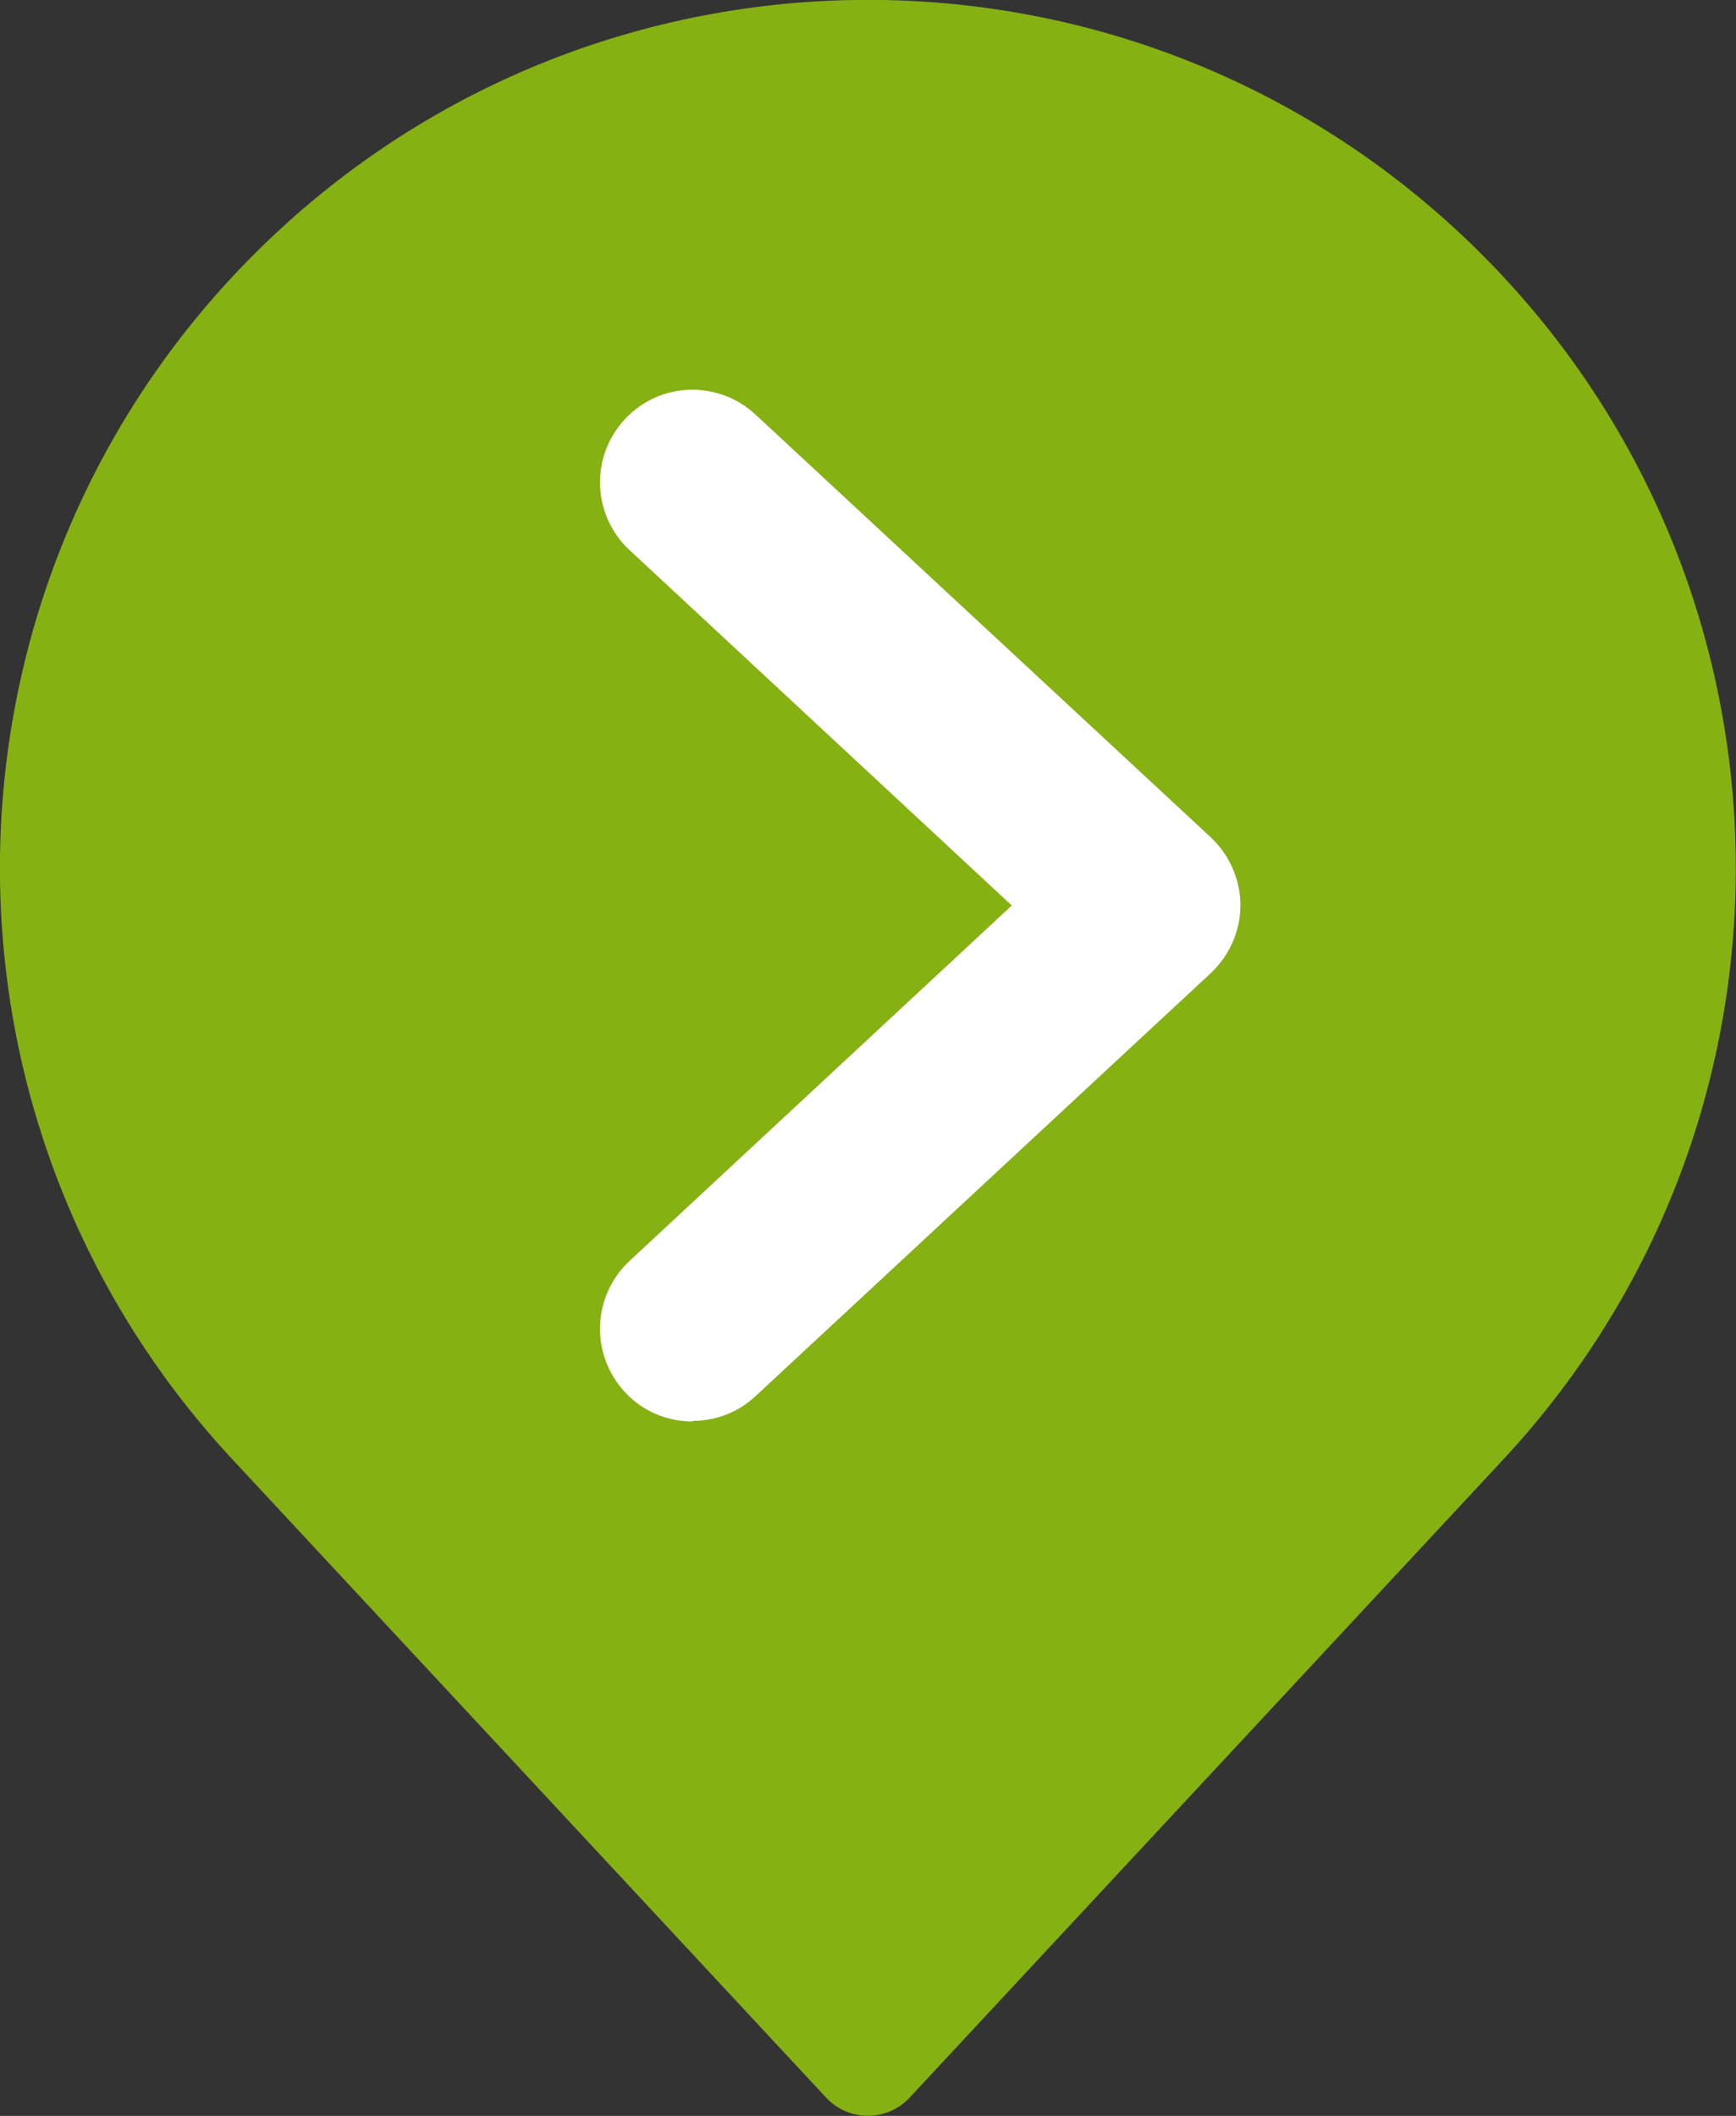 <?xml version="1.0" encoding="UTF-8"?>
<svg id="Layer_2" data-name="Layer 2" xmlns="http://www.w3.org/2000/svg" viewBox="0 0 64 78">
  <rect x="0" y="0" width="64" height="78" fill="#333333" stroke="none"/>
  <defs>
    <style>
      .cls-1 {
        fill: #fff;
      }

      .cls-2 {
        fill: #85b112;
      }
    </style>
  </defs>
  <g id="Layer_1-2" data-name="Layer 1">
    <g>
      <path class="cls-2" d="M55.43,53.79l-21.89,23.53c-.83.9-2.26.9-3.09,0l-21.89-23.53C-3.16,41.18-2.81,21.55,9.37,9.37h0c12.5-12.5,32.76-12.5,45.25,0h0c12.18,12.18,12.53,31.81.81,44.42Z"/>
      <g id="Icon">
        <path class="cls-1" d="M25.53,52.4c-.92,0-1.83-.36-2.5-1.09-1.28-1.39-1.2-3.54.18-4.83l14.09-13.1-14.09-13.1c-1.38-1.28-1.46-3.44-.18-4.82,1.28-1.39,3.44-1.46,4.82-.18l16.79,15.59c.69.65,1.09,1.56,1.09,2.5s-.4,1.85-1.09,2.5l-16.79,15.6c-.65.61-1.49.91-2.32.91"/>
      </g>
    </g>
  </g>
</svg>